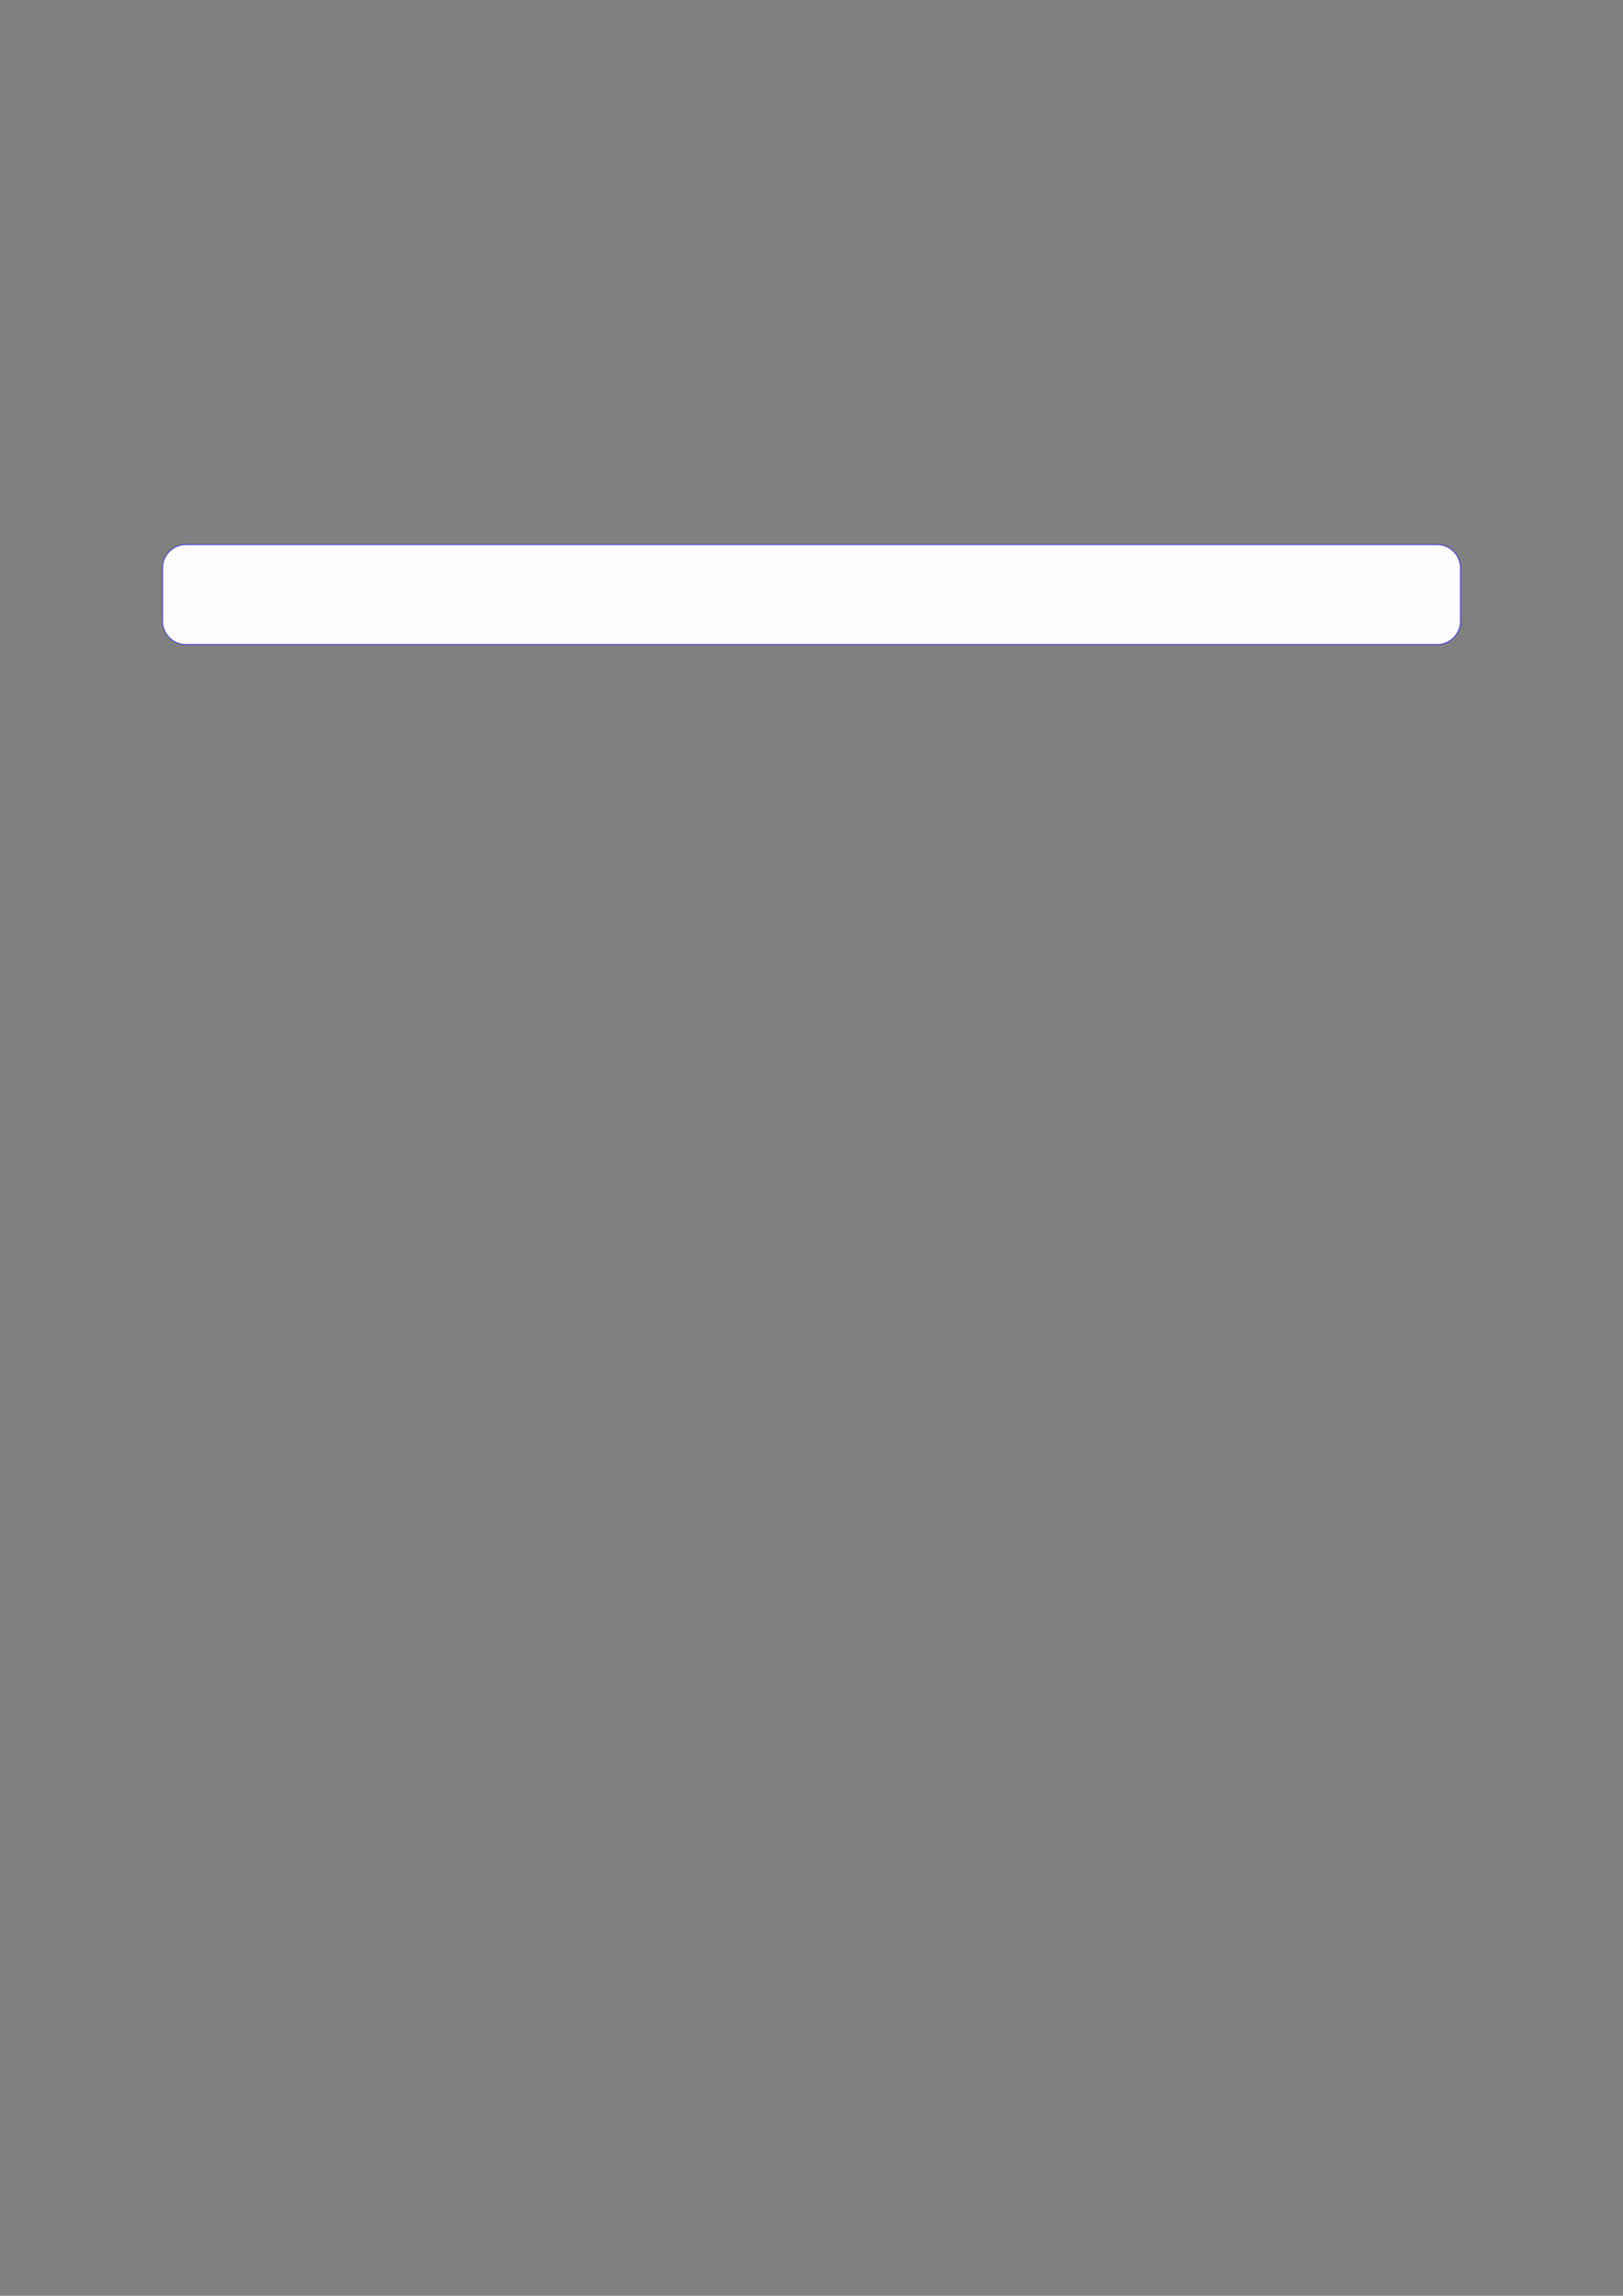 <?xml version="1.0" encoding="UTF-8"?>
<svg xmlns="http://www.w3.org/2000/svg" xmlns:xlink="http://www.w3.org/1999/xlink" width="3307.111" height="4677.167" viewBox="0 0 3307.111 4677.167">
<rect x="0" y="0" width="3307.111" height="4677.167" fill="#808080" stroke="none"/>
<path fill-rule="nonzero" fill="rgb(0%, 0%, 100%)" fill-opacity="1" d="M 330.707 1265.23 L 330.707 1157.344 C 330.707 1130.641 352.352 1108.992 379.059 1108.992 L 2928.066 1108.992 C 2954.773 1108.992 2976.418 1130.641 2976.418 1157.344 L 2976.418 1265.23 C 2976.418 1291.938 2954.773 1313.582 2928.066 1313.582 L 379.059 1313.582 C 352.352 1313.582 330.707 1291.938 330.707 1265.23 Z M 330.707 1265.23 "/>
<path fill-rule="nonzero" fill="rgb(98.999%, 98.999%, 100%)" fill-opacity="1" d="M 331.812 1265.23 L 331.812 1157.344 C 331.812 1131.25 352.965 1110.102 379.059 1110.102 L 2928.066 1110.102 C 2954.16 1110.102 2975.312 1131.25 2975.312 1157.344 L 2975.312 1265.23 C 2975.312 1291.324 2954.16 1312.477 2928.066 1312.477 L 379.059 1312.477 C 352.965 1312.477 331.812 1291.324 331.812 1265.23 Z M 331.812 1265.23 "/>
</svg>
